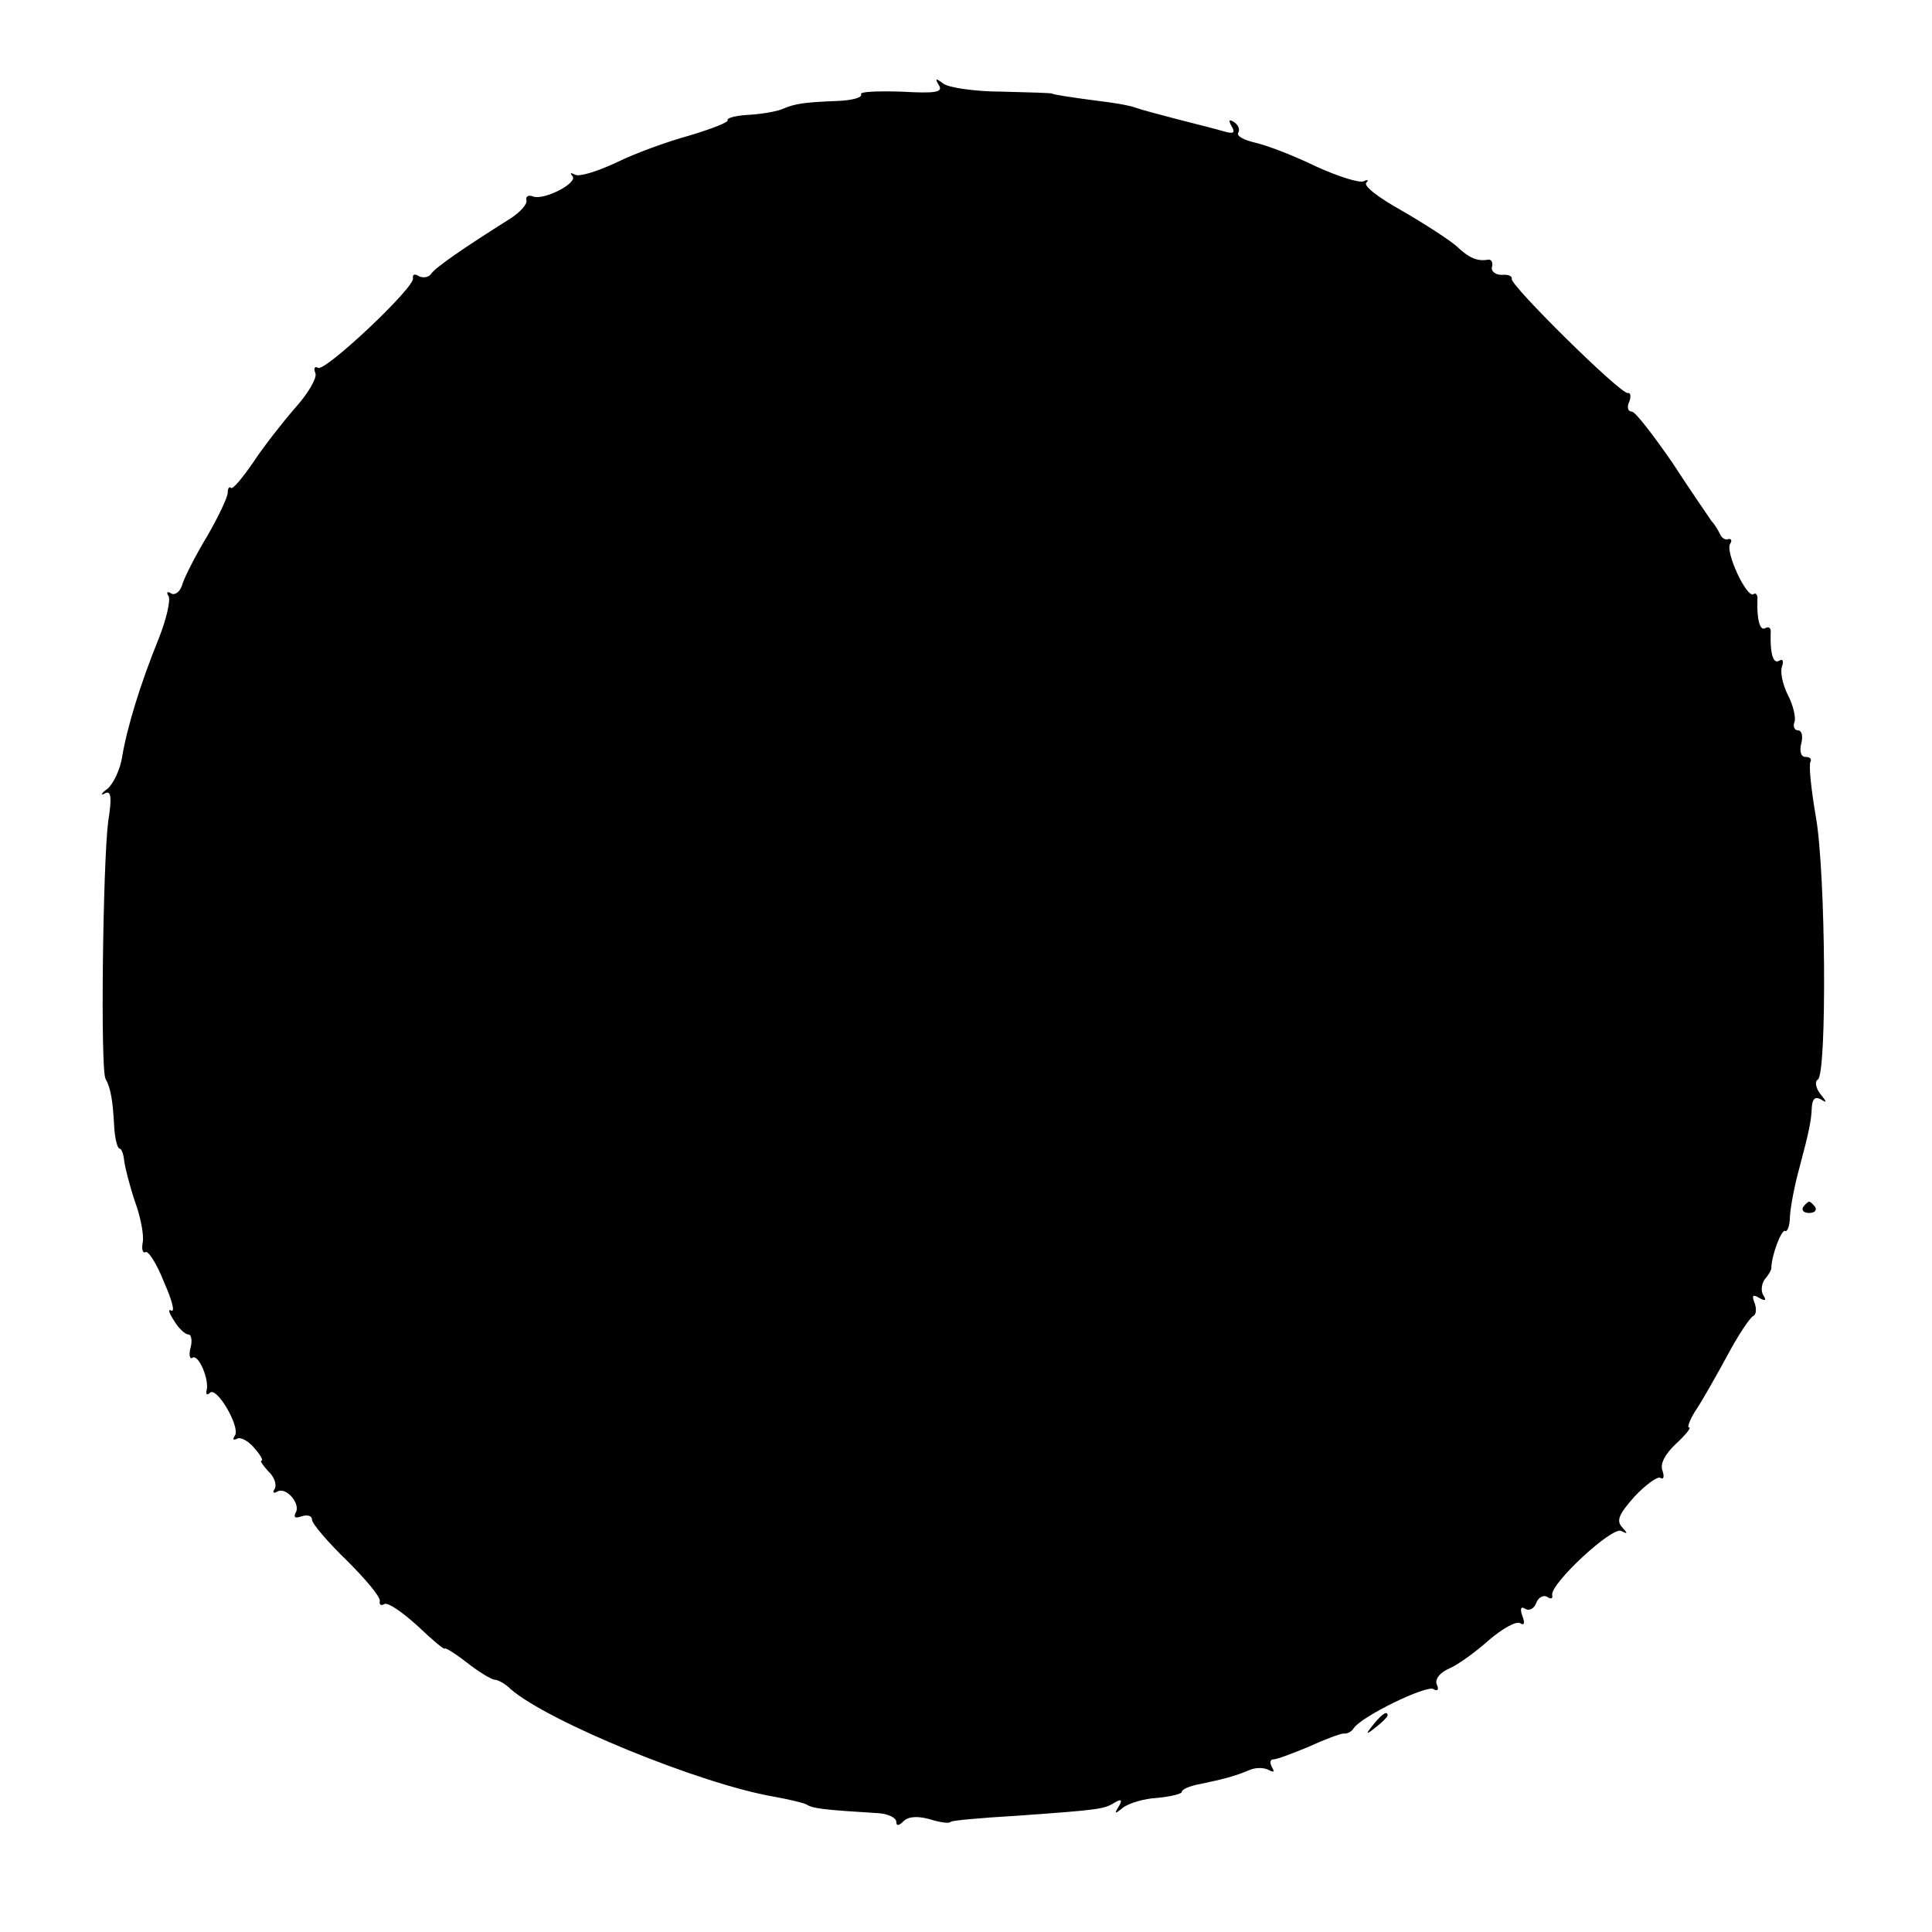 <?xml version="1.0" standalone="no"?>
<!DOCTYPE svg PUBLIC "-//W3C//DTD SVG 20010904//EN"
 "http://www.w3.org/TR/2001/REC-SVG-20010904/DTD/svg10.dtd">
<svg version="1.0" xmlns="http://www.w3.org/2000/svg"
 width="291pt" height="291pt" viewBox="0 0 291 291"
 preserveAspectRatio="xMidYMid meet">
<g transform="translate(0,291) scale(0.1,-0.1)"
fill="#000000" stroke="none">
<path d="M1414 2782 c7 -11 -4 -13 -57 -10 -36 1 -63 0 -60 -4 2 -5 -13 -9
-34 -10 -52 -2 -65 -4 -84 -12 -9 -4 -33 -8 -52 -9 -19 -1 -33 -5 -31 -8 2 -3
-24 -13 -57 -23 -33 -9 -83 -27 -111 -41 -28 -13 -56 -22 -62 -18 -6 3 -8 3
-4 -2 10 -10 -42 -37 -59 -31 -7 3 -12 0 -10 -6 1 -6 -10 -18 -24 -27 -70 -44
-115 -75 -120 -84 -4 -5 -12 -6 -18 -3 -6 4 -10 3 -9 -3 4 -13 -133 -142 -143
-135 -5 3 -7 -1 -4 -8 3 -7 -11 -31 -31 -53 -19 -22 -48 -59 -63 -82 -16 -23
-30 -40 -33 -38 -3 3 -5 -1 -5 -7 0 -7 -14 -36 -30 -64 -17 -28 -34 -61 -38
-73 -3 -12 -11 -18 -17 -15 -6 4 -8 2 -4 -4 3 -6 -3 -34 -15 -64 -28 -69 -48
-135 -55 -178 -3 -19 -13 -40 -22 -48 -10 -7 -11 -11 -4 -7 9 5 11 -5 5 -42
-8 -61 -12 -375 -4 -388 8 -14 11 -34 13 -72 1 -18 5 -33 8 -33 3 0 6 -8 7
-18 1 -9 8 -37 16 -61 9 -24 14 -52 12 -62 -2 -11 0 -17 4 -15 4 3 17 -17 28
-45 12 -27 17 -46 11 -43 -5 3 -4 -3 4 -15 7 -12 17 -21 22 -21 4 0 6 -9 3
-20 -3 -11 -1 -18 3 -15 9 6 26 -34 21 -50 -1 -5 1 -7 5 -3 10 11 46 -51 38
-64 -4 -6 -3 -8 3 -5 5 3 17 -3 26 -14 9 -10 14 -19 11 -19 -3 0 2 -7 10 -16
9 -8 13 -20 10 -26 -4 -6 -2 -8 3 -5 14 9 37 -19 28 -32 -3 -7 0 -8 9 -5 9 3
16 1 16 -5 0 -6 24 -34 53 -62 28 -28 51 -55 49 -61 -1 -5 2 -7 7 -4 5 3 27
-12 50 -33 22 -21 41 -37 41 -34 0 2 15 -7 33 -21 19 -15 38 -26 42 -26 5 0
16 -6 24 -14 56 -49 286 -143 396 -162 22 -4 44 -9 50 -12 9 -6 26 -8 108 -13
15 -1 27 -7 27 -13 0 -7 4 -6 11 1 7 7 21 8 39 3 16 -5 30 -7 32 -4 2 2 46 6
98 9 126 9 133 10 149 20 10 6 12 4 6 -6 -7 -11 -6 -12 6 -2 9 7 32 14 52 15
20 2 37 6 37 9 0 4 12 9 28 12 34 7 53 12 74 21 9 4 22 4 29 0 8 -4 9 -3 5 4
-4 7 -3 12 2 12 5 0 29 9 53 19 24 11 48 20 53 20 5 -1 12 3 15 8 12 18 109
65 120 59 6 -4 9 -1 5 7 -3 8 5 18 19 24 14 6 41 26 60 43 20 17 41 29 47 25
6 -4 7 1 3 11 -4 11 -2 15 4 11 6 -4 14 0 17 9 3 8 11 12 16 9 6 -4 9 -3 8 2
-5 16 91 105 104 97 10 -5 10 -4 1 6 -9 10 -4 20 19 46 17 18 35 31 39 28 5
-3 6 2 3 11 -4 10 4 25 20 40 15 14 24 25 20 25 -3 0 1 11 9 24 9 13 30 50 48
83 17 32 35 59 40 61 4 2 5 10 2 19 -5 12 -3 14 7 8 9 -5 11 -4 6 4 -4 6 -3
17 2 24 6 7 10 14 10 17 0 18 15 59 21 56 3 -2 7 8 7 22 1 15 7 47 14 72 16
60 18 72 19 93 1 12 5 16 14 11 9 -6 9 -4 -1 8 -7 9 -9 19 -4 22 14 8 12 313
-3 396 -7 41 -11 78 -8 83 2 4 -1 7 -8 7 -6 0 -9 8 -6 20 3 11 1 20 -5 20 -5
0 -8 6 -5 13 2 6 -2 25 -10 40 -8 16 -12 35 -9 43 3 9 1 12 -4 9 -9 -6 -14 10
-13 42 1 7 -3 10 -8 7 -8 -5 -13 12 -12 43 1 7 -3 11 -6 8 -10 -6 -43 64 -35
76 3 5 2 8 -3 7 -4 -2 -10 2 -12 7 -3 6 -8 15 -13 20 -4 6 -31 45 -59 88 -29
42 -56 77 -61 77 -6 0 -8 7 -4 15 3 8 2 14 -2 13 -10 -3 -178 163 -175 172 1
4 -5 7 -15 6 -9 0 -16 5 -15 11 2 7 0 12 -5 12 -17 -3 -29 2 -49 21 -12 10
-49 34 -82 53 -34 19 -58 37 -53 42 4 4 2 5 -4 2 -6 -3 -38 7 -71 22 -33 16
-74 32 -92 36 -17 4 -29 10 -26 15 3 5 0 12 -6 16 -8 5 -9 3 -4 -6 6 -10 3
-12 -11 -8 -10 3 -41 11 -69 18 -27 7 -57 15 -65 18 -8 3 -26 6 -40 8 -63 8
-85 12 -85 13 0 1 -34 2 -75 3 -41 0 -81 6 -89 12 -12 9 -13 8 -7 -2z"/>
<path d="M2716 1092 c-3 -5 1 -9 9 -9 8 0 12 4 9 9 -3 4 -7 8 -9 8 -2 0 -6 -4
-9 -8z"/>
<path d="M2069 313 c-13 -16 -12 -17 4 -4 9 7 17 15 17 17 0 8 -8 3 -21 -13z"/>
</g>
</svg>
